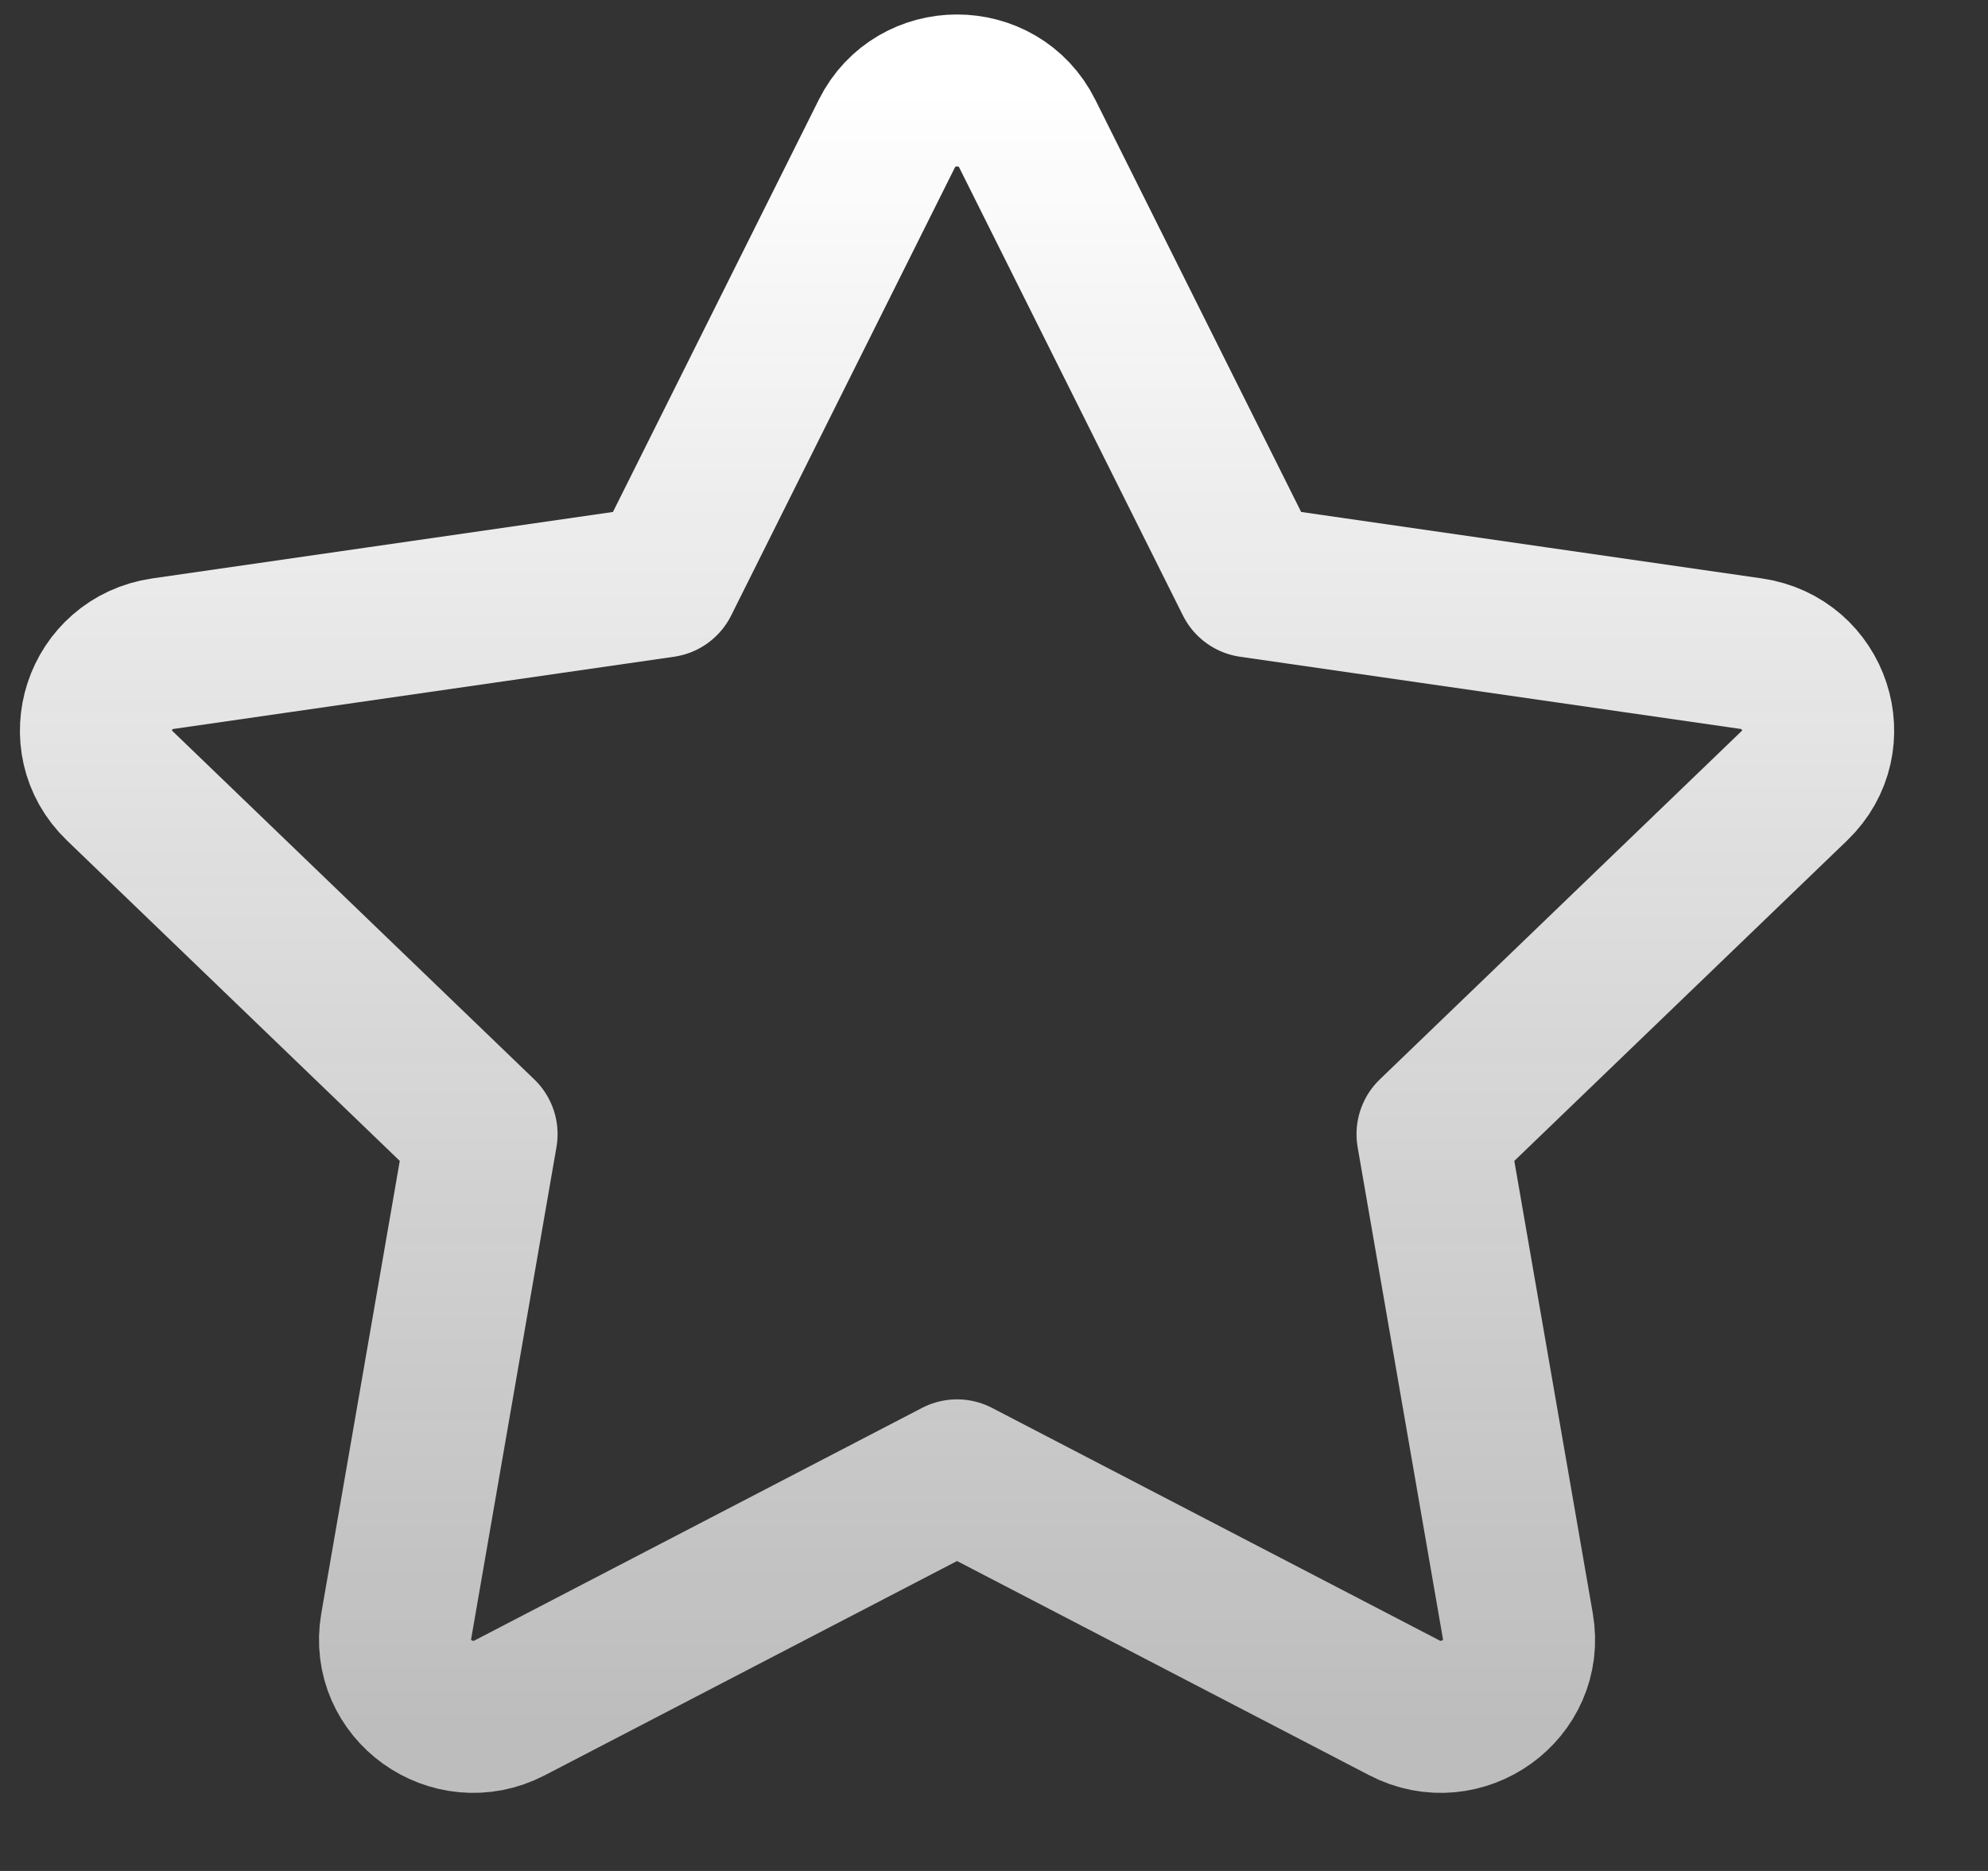 <svg width="17" height="16" viewBox="0 0 17 16" fill="none" xmlns="http://www.w3.org/2000/svg">
<rect x="0" y="0" width="17" height="16" fill="#333333" stroke="none"/>
<path d="M5.671 4.973L7.584 1.142C7.829 0.651 8.539 0.651 8.784 1.142L10.697 4.973L14.974 5.59C15.523 5.67 15.742 6.337 15.345 6.719L12.25 9.699L12.98 13.908C13.074 14.448 12.5 14.86 12.009 14.605L8.184 12.617L4.359 14.605C3.868 14.86 3.294 14.448 3.388 13.908L4.118 9.699L1.023 6.719C0.626 6.337 0.845 5.67 1.394 5.59L5.671 4.973Z" stroke="url(#paint0_linear_9971_189)" stroke-width="1.3" stroke-linecap="round" stroke-linejoin="round"/>
<defs>
<linearGradient id="paint0_linear_9971_189" x1="8.184" y1="0.773" x2="8.184" y2="14.682" gradientUnits="userSpaceOnUse">
<stop stop-color="white"/>
<stop offset="1" stop-color="#DCDCDC" stop-opacity="0.82"/>
</linearGradient>
</defs>
</svg>

